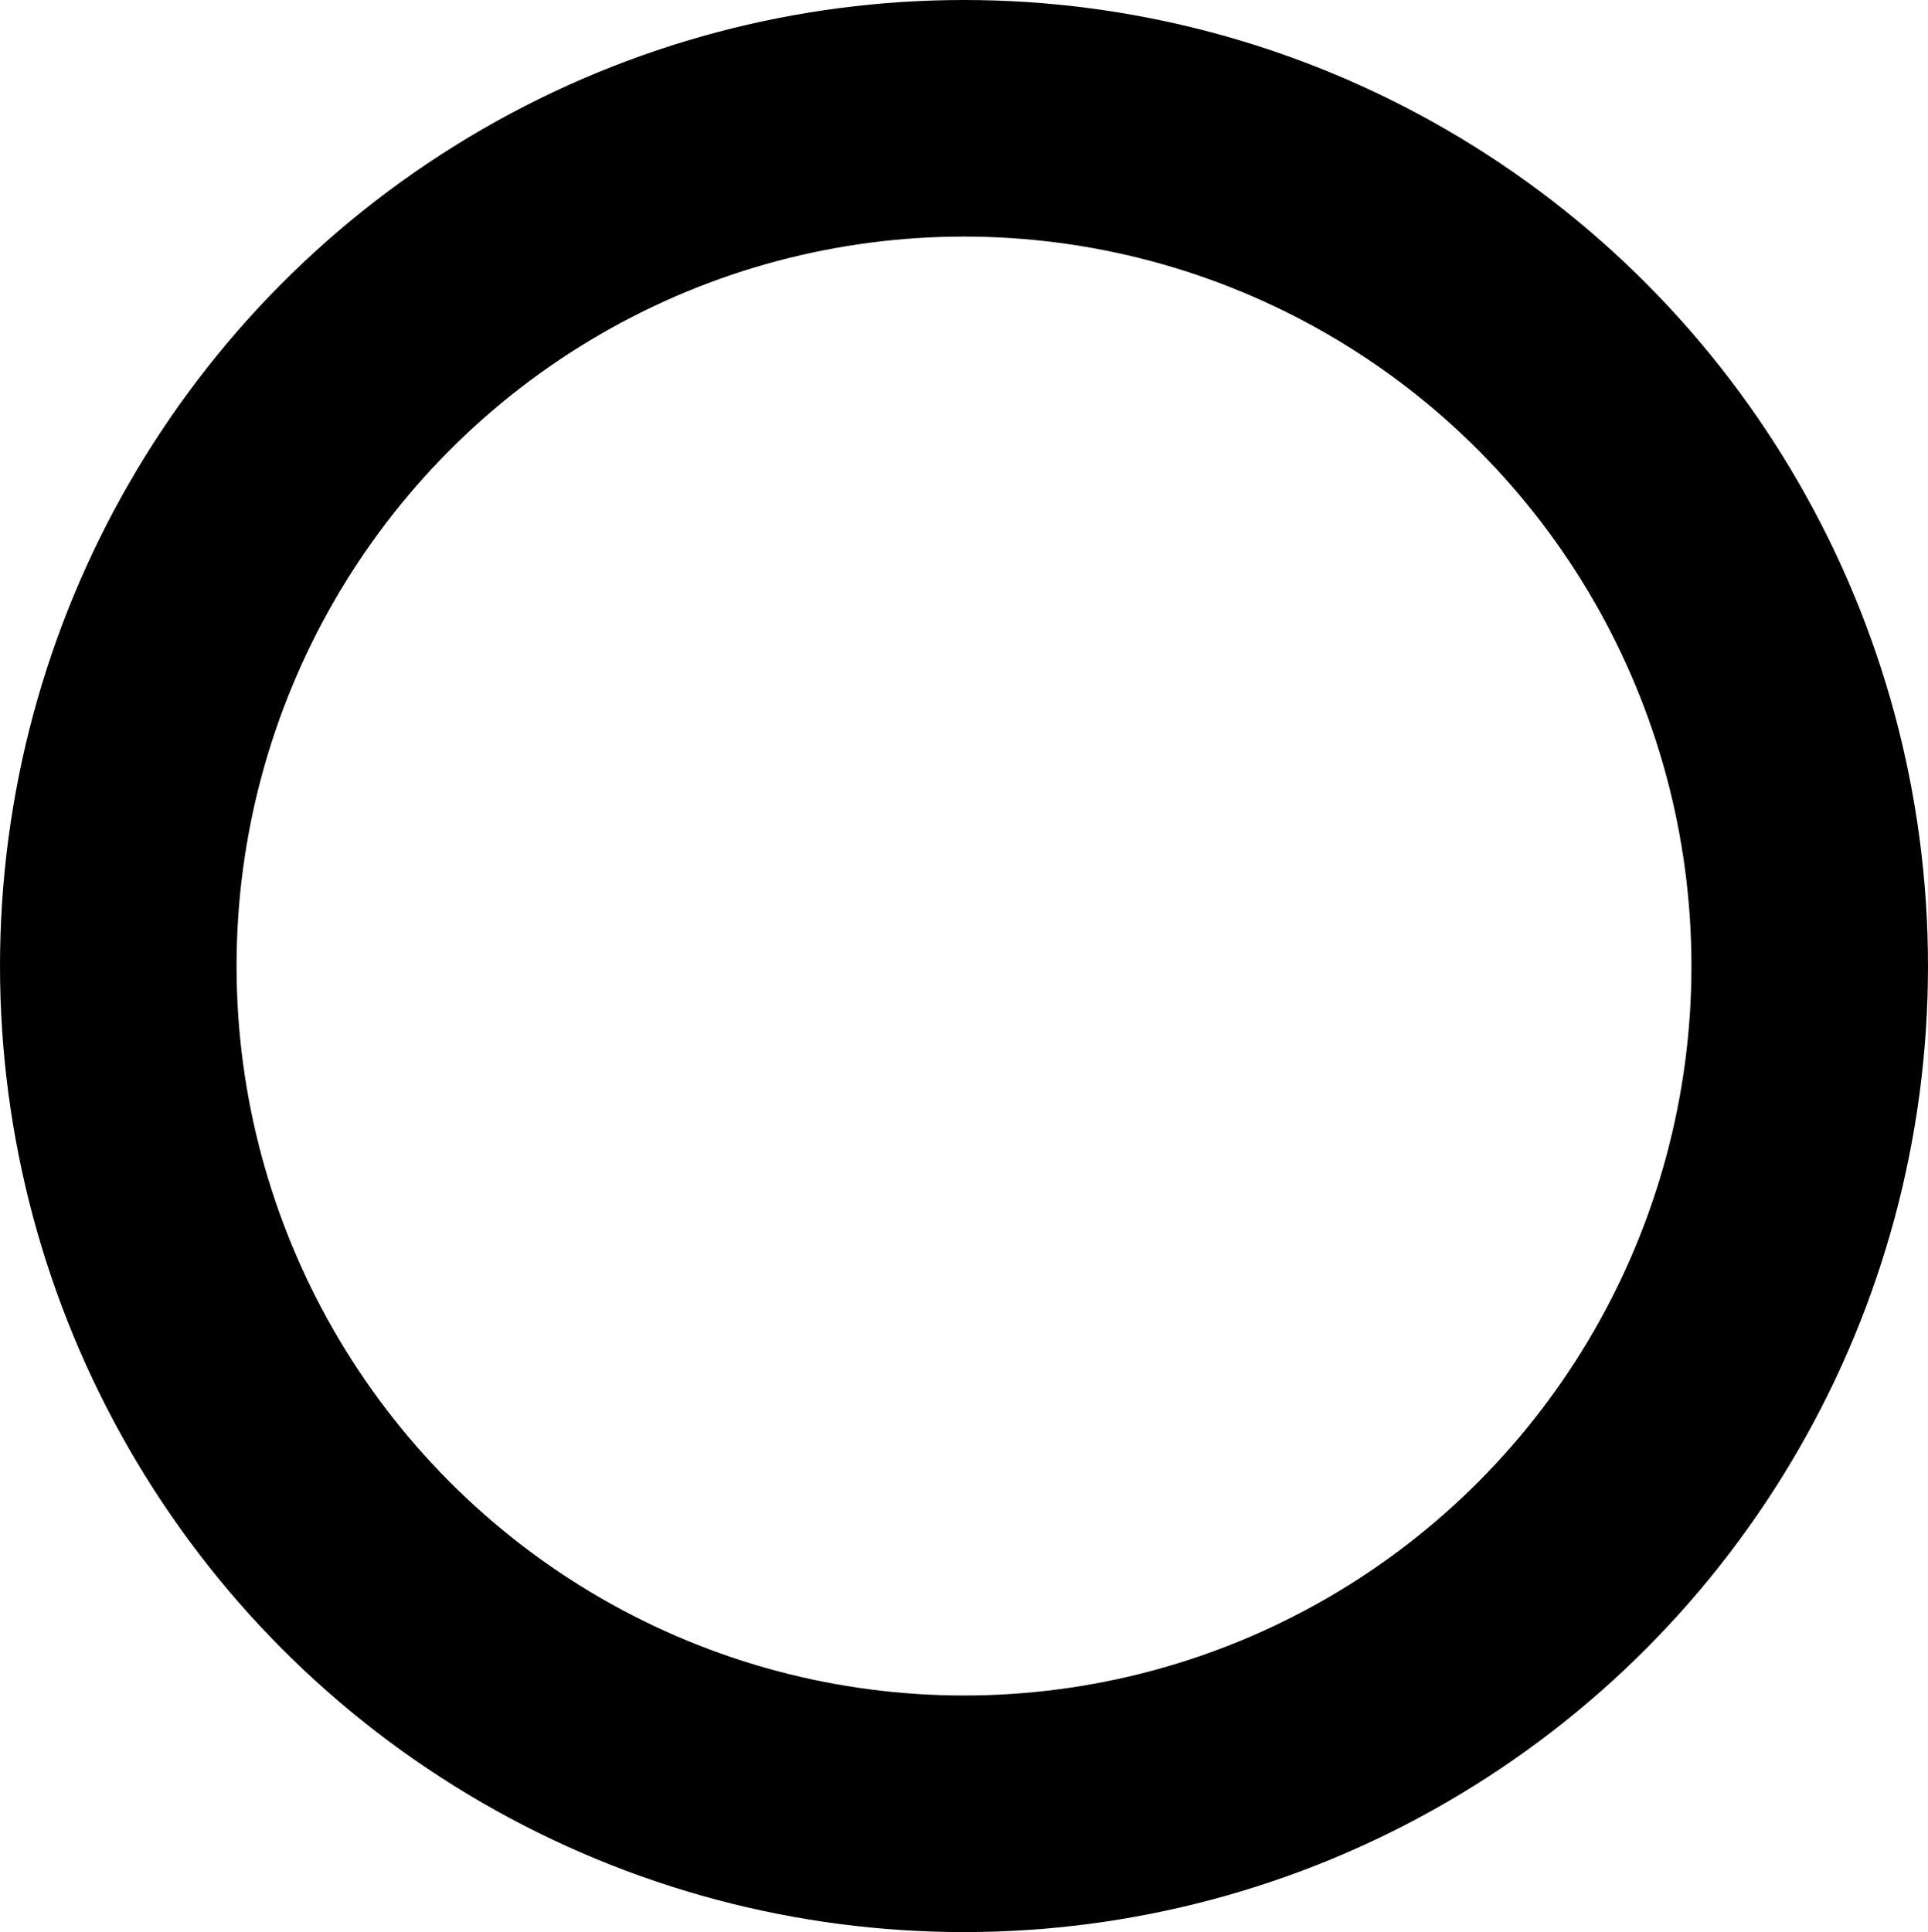 <svg xmlns="http://www.w3.org/2000/svg" width="978" height="980" viewBox="0 0 978 980"><g fill="none" stroke="#000" stroke-width="120"><ellipse cx="489" cy="490" rx="489" ry="490" stroke="none"/><ellipse cx="489" cy="490" rx="429" ry="430" fill="none"/></g></svg>